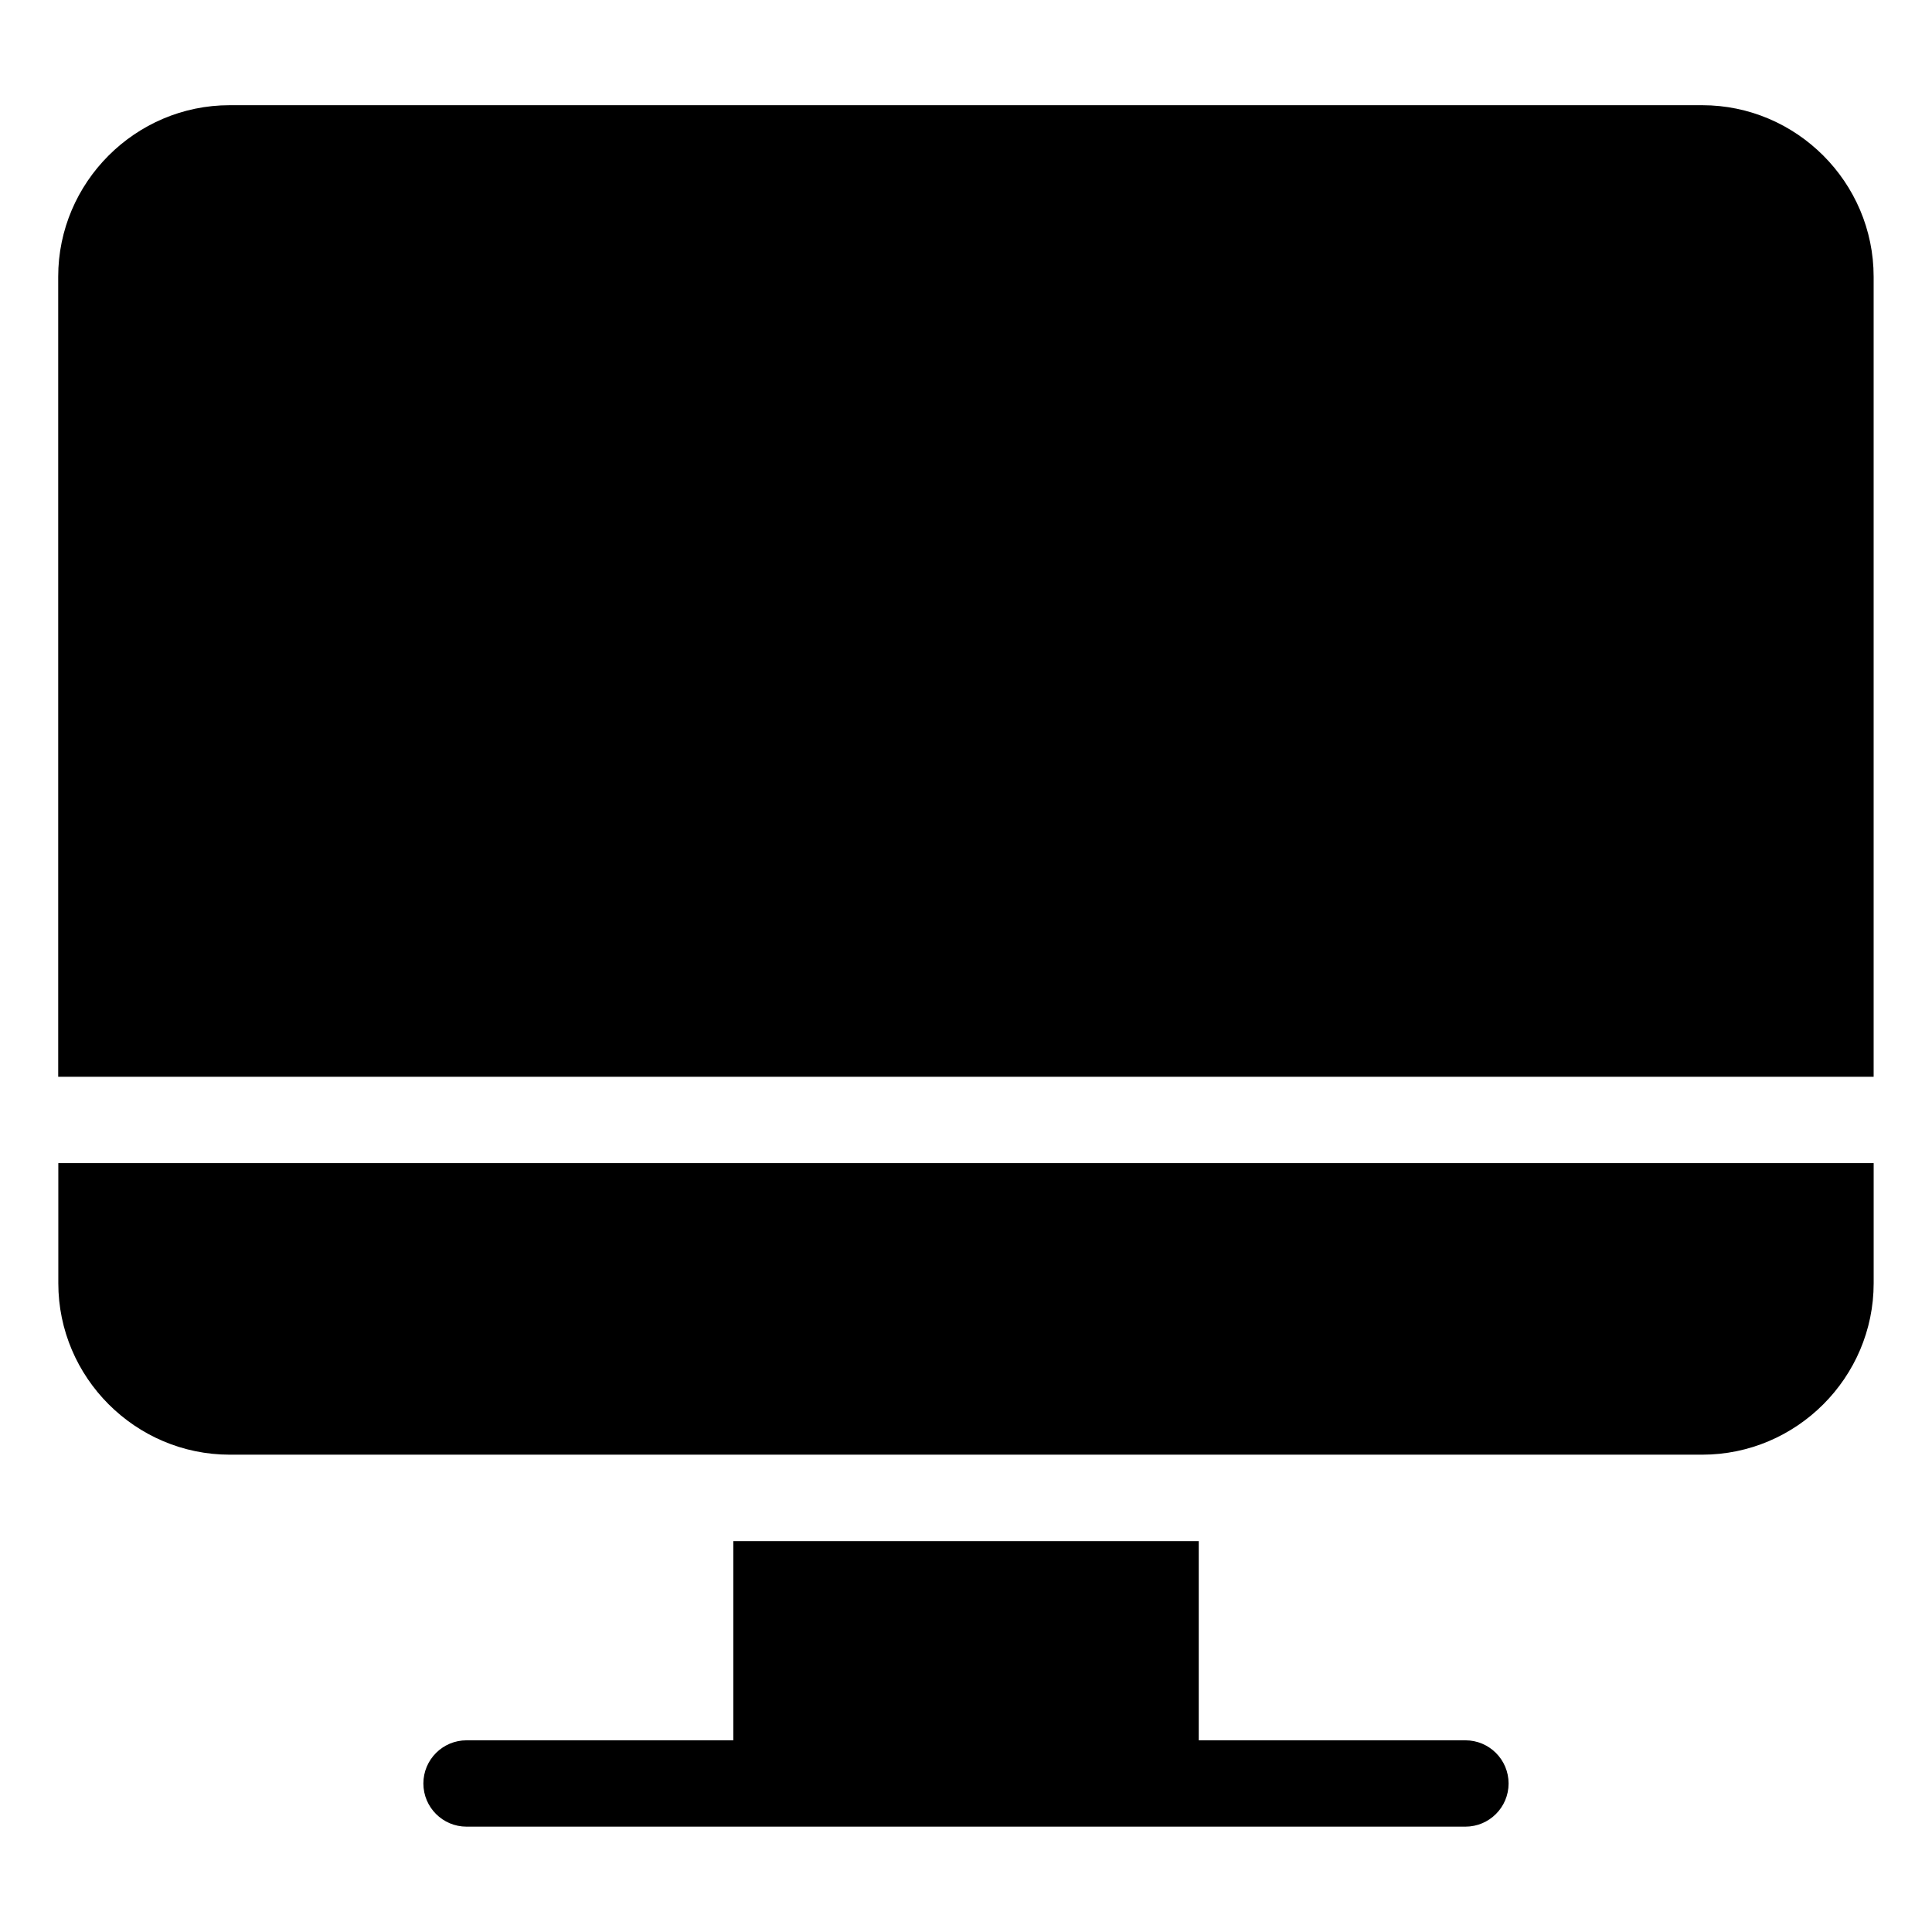 <?xml version="1.0" encoding="UTF-8"?>
<!-- Uploaded to: ICON Repo, www.svgrepo.com, Generator: ICON Repo Mixer Tools -->
<svg fill="#000000" width="800px" height="800px" version="1.1" viewBox="144 144 512 512" xmlns="http://www.w3.org/2000/svg">
 <path d="m204.88 171.88h390.22c25 0 45.434 20.449 45.434 45.449v212.02h-481.11v-212.02c0-25 20.449-45.449 45.434-45.449zm327.47 433.32c6.316 0 11.441 5.125 11.441 11.441s-5.125 11.441-11.441 11.441h-264.71c-6.316 0-11.441-5.125-11.441-11.441s5.125-11.441 11.441-11.441h70.691v-52.793h123.35v52.793h70.691zm108.19-152.96v31.832c0 25-20.449 45.434-45.434 45.434h-390.22c-25 0-45.434-20.449-45.434-45.434v-31.832h481.11z" fill-rule="evenodd"/>
</svg>